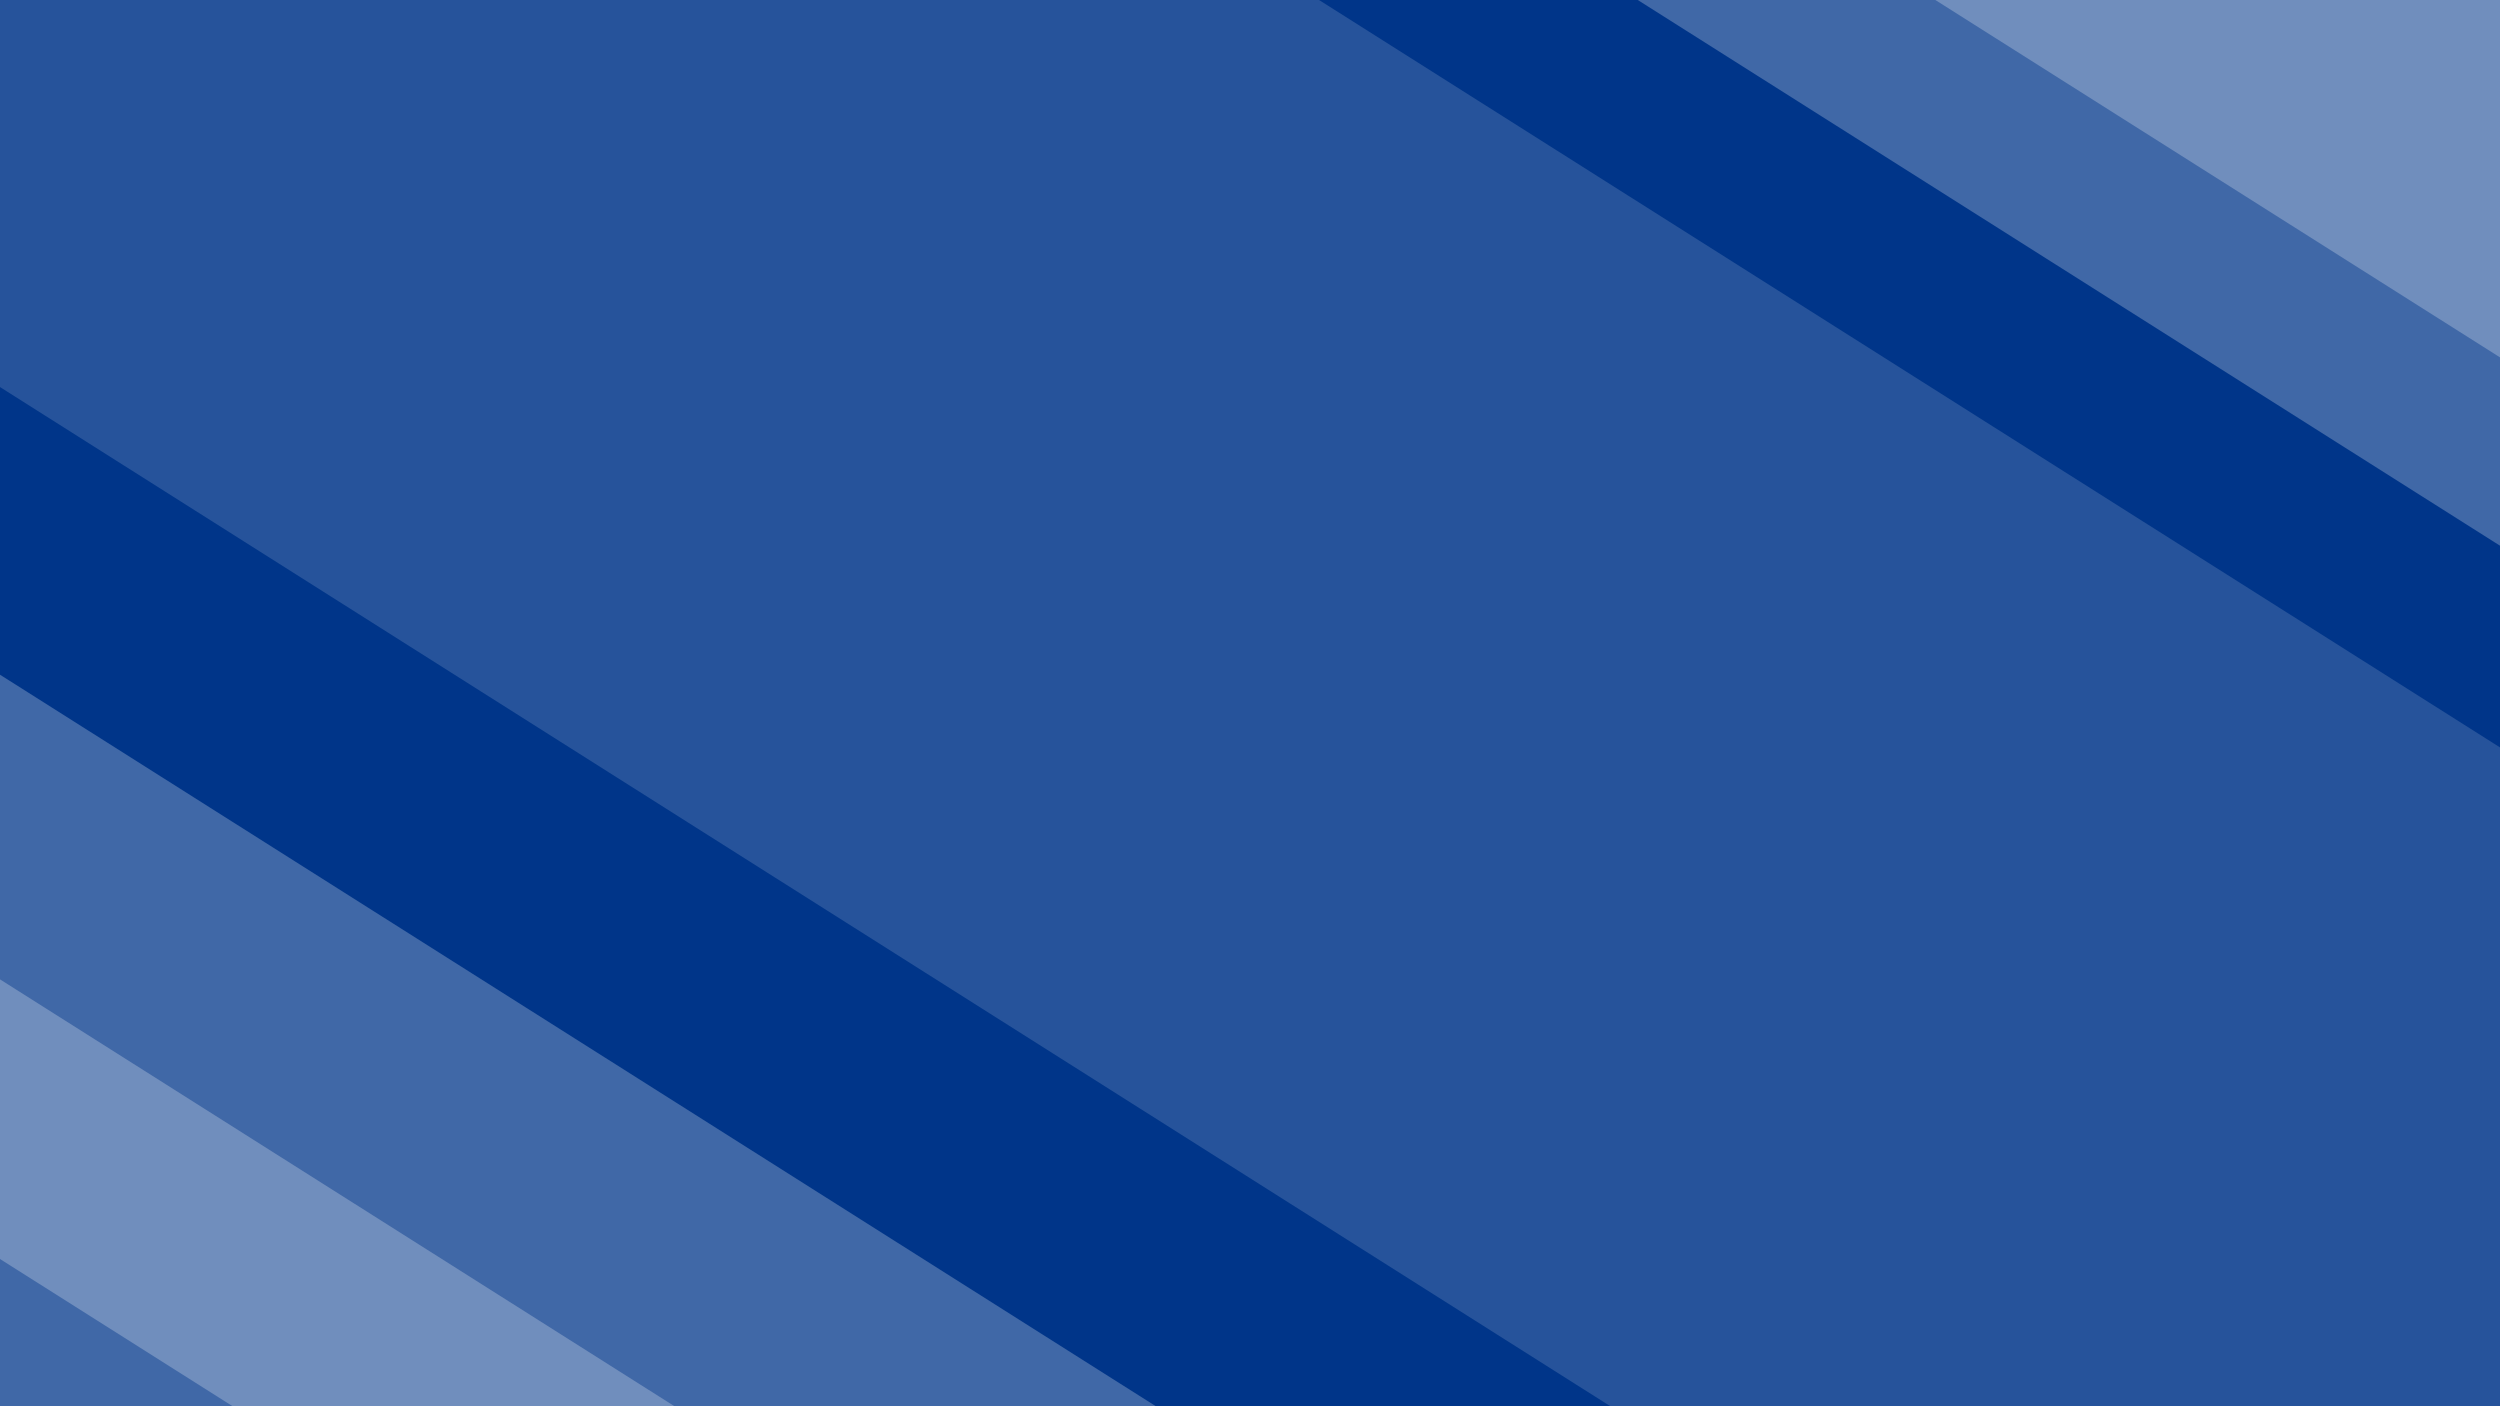 <svg xmlns="http://www.w3.org/2000/svg" xmlns:xlink="http://www.w3.org/1999/xlink" viewBox="0 0 1920 1080"><defs><style>      .cls-1, .cls-2 {        fill: #f0f1f1;      }      .cls-1, .cls-2, .cls-3, .cls-4, .cls-5, .cls-6, .cls-7 {        stroke-width: 0px;      }      .cls-1, .cls-2, .cls-3, .cls-6 {        mix-blend-mode: soft-light;      }      .cls-1, .cls-6 {        opacity: .25;      }      .cls-2, .cls-3 {        opacity: .15;      }      .cls-3, .cls-6 {        fill: #fff;      }      .cls-8 {        isolation: isolate;      }      .cls-4 {        fill: none;      }      .cls-9 {        clip-path: url(#clippath-1);      }      .cls-10, .cls-5 {        fill: #0057e7;      }      .cls-11 {        clip-path: url(#clippath);      }      .cls-7 {        fill: #003589;      }    </style><clipPath id="clippath"><rect class="cls-4" width="1920" height="1080"></rect></clipPath><clipPath id="clippath-1"><rect class="cls-5" y="1184.35" width="1920" height="1080"></rect></clipPath></defs><g class="cls-8"><g id="Layer_1" data-name="Layer 1"><g class="cls-11"><g><rect class="cls-7" x="-254.47" y="-88.27" width="2428.95" height="1256.53"></rect><polygon class="cls-3" points="2118.29 699.5 2118.29 2569.57 1543.62 2205.87 1543.62 1274.18 -93.07 238.36 -93.07 -700.02 2118.29 699.5"></polygon><polygon class="cls-6" points="1437.9 2311.59 1437.9 3249.96 1265.03 3140.55 -773.46 1850.44 -773.46 -19.62 -198.79 344.08 -198.79 1275.77 1265.03 2202.19 1437.9 2311.59"></polygon><polygon class="cls-6" points="1265.03 1552.76 1265.03 2202.19 -198.79 1275.77 -198.79 626.34 1265.03 1552.76"></polygon><polygon class="cls-6" points="901.44 1088.68 901.44 1537.42 -110.03 897.29 -110.03 448.54 901.44 1088.68"></polygon><polygon class="cls-6" points="2597.48 198.43 2597.48 847.86 1133.66 -78.56 1133.66 -727.99 2597.48 198.43"></polygon><polygon class="cls-6" points="848.31 -1916.81 848.31 -403.79 2637.46 728.53 2637.46 -784.49 848.31 -1916.81"></polygon></g></g><g><rect class="cls-10" y="1184.35" width="1920" height="1080"></rect><g class="cls-9"><g><polygon class="cls-2" points="-72.21 1498.01 543.24 2385.58 1486.76 1883.87 1372.32 1063.13 -72.21 1498.01"></polygon><polygon class="cls-1" points="2620.18 571.35 1514.54 758.77 1570.38 1866.88 2392.4 2121.01 2620.18 571.35"></polygon><polygon class="cls-1" points="-467.44 1477.22 613.75 1179.58 446.78 82.7 -396.63 -87.48 -467.44 1477.22"></polygon></g></g></g></g></g></svg>